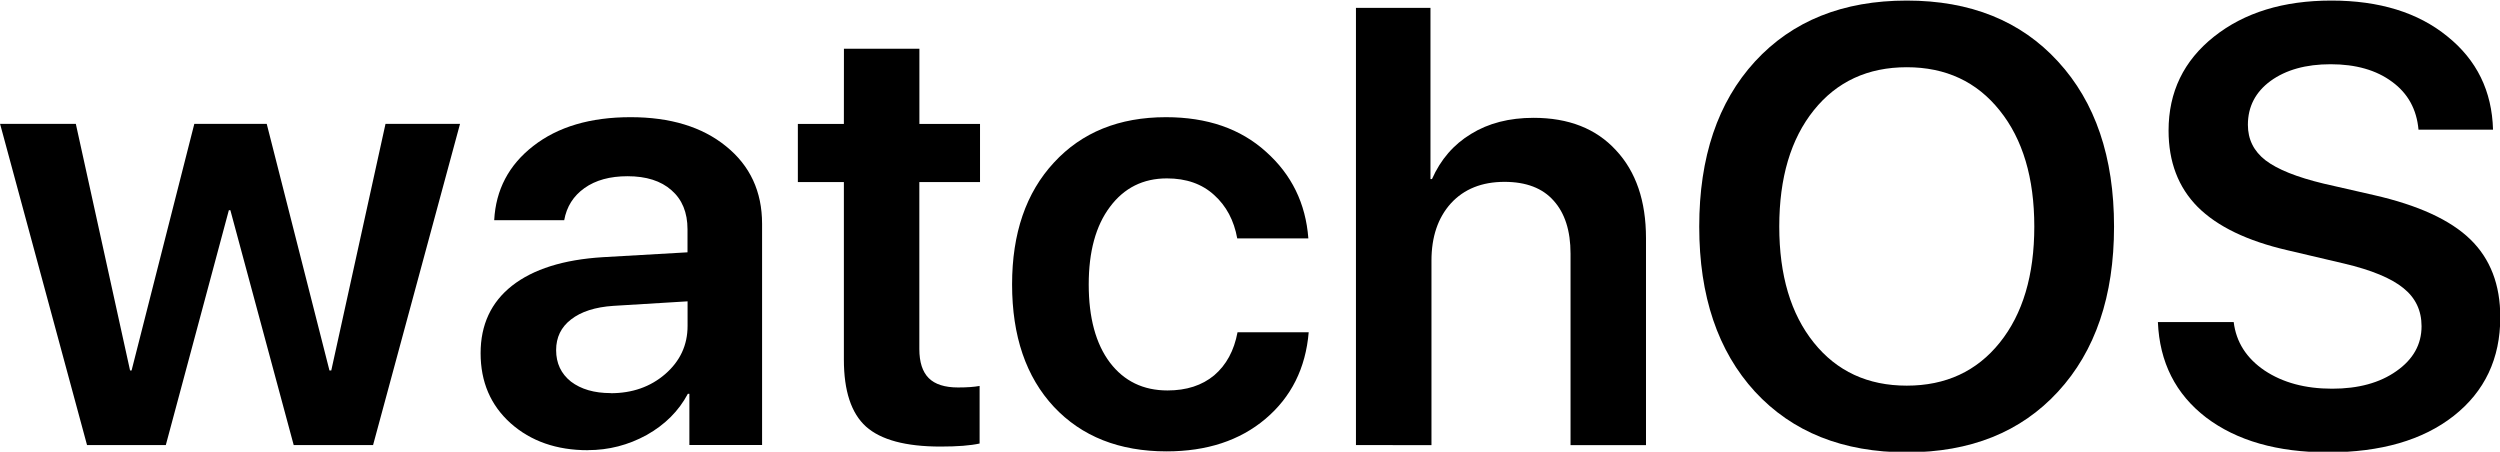 <?xml version="1.0" encoding="UTF-8" standalone="no"?>
<!-- Created with Inkscape (http://www.inkscape.org/) -->

<svg
   xmlns:dc="http://purl.org/dc/elements/1.1/"
   xmlns:cc="http://creativecommons.org/ns#"
   xmlns:rdf="http://www.w3.org/1999/02/22-rdf-syntax-ns#"
   xmlns:svg="http://www.w3.org/2000/svg"
   xmlns="http://www.w3.org/2000/svg"
   xmlns:sodipodi="http://sodipodi.sourceforge.net/DTD/sodipodi-0.dtd"
   xmlns:inkscape="http://www.inkscape.org/namespaces/inkscape"
   width="264.583mm"
   height="47.806mm"
   viewBox="0 0 264.583 47.806"
   version="1.1"
   id="svg8"
   inkscape:version="0.92.3 (2405546, 2018-03-11)"
   sodipodi:docname="Apple watchOS wordmark 2017.svg">
  <defs
     id="defs2" />
  <sodipodi:namedview
     id="base"
     pagecolor="#ffffff"
     bordercolor="#666666"
     borderopacity="1.0"
     inkscape:pageopacity="0.0"
     inkscape:pageshadow="2"
     inkscape:zoom="0.35"
     inkscape:cx="-176.14397"
     inkscape:cy="-28.10267"
     inkscape:document-units="mm"
     inkscape:current-layer="layer1"
     showgrid="false"
     fit-margin-top="0"
     fit-margin-left="0"
     fit-margin-right="0"
     fit-margin-bottom="0"
     inkscape:window-width="1280"
     inkscape:window-height="705"
     inkscape:window-x="-8"
     inkscape:window-y="-8"
     inkscape:window-maximized="1" />
  <g
     inkscape:label="Layer 1"
     inkscape:groupmode="layer"
     id="layer1"
     transform="translate(-29.596,-93.592)">
    <g
       aria-label="watchOS"
       style="font-style:normal;font-variant:normal;font-weight:600;font-stretch:normal;font-size:10.583px;line-height:1.25;font-family:'SF Pro Display';-inkscape-font-specification:'SF Pro Display Semi-Bold';letter-spacing:0px;word-spacing:0px;fill:#000000;fill-opacity:1;stroke:none;stroke-width:0.265"
       id="text817"
       transform="matrix(6.205,0,0,6.205,-154.033,-735.913)">
      <path
         d="M 37.44,135.796 35.957,141.274 H 34.603 L 33.523,137.269 H 33.497 l -1.075,4.005 h -1.344 l -1.483,-5.478 h 1.292 l 0.925,4.206 h 0.026 l 1.07,-4.206 h 1.235 l 1.07,4.206 h 0.031 l 0.925,-4.206 z"
         style="stroke-width:0.265"
         id="path819"
         inkscape:connector-curvature="0" />
      <path
         d="m 40.009,140.39 q 0.553,0 0.93,-0.326 0.382,-0.331 0.382,-0.822 v -0.419 l -1.266,0.077 q -0.465,0.031 -0.723,0.233 -0.253,0.196 -0.253,0.522 0,0.336 0.253,0.537 0.258,0.196 0.677,0.196 z m -0.388,0.972 q -0.801,0 -1.318,-0.46 -0.512,-0.46 -0.512,-1.194 0,-0.729 0.537,-1.152 0.543,-0.424 1.545,-0.486 l 1.447,-0.083 v -0.393 q 0,-0.429 -0.274,-0.667 -0.269,-0.238 -0.749,-0.238 -0.45,0 -0.734,0.202 -0.284,0.202 -0.346,0.548 h -1.194 q 0.041,-0.78 0.667,-1.266 0.63,-0.491 1.659,-0.491 1.018,0 1.628,0.496 0.615,0.496 0.615,1.323 v 3.772 h -1.24 v -0.873 h -0.026 q -0.233,0.439 -0.703,0.703 -0.47,0.258 -1.003,0.258 z"
         style="stroke-width:0.265"
         id="path821"
         inkscape:connector-curvature="0" />
      <path
         d="m 43.988,134.515 h 1.287 v 1.282 h 1.034 v 0.992 H 45.274 v 2.847 q 0,0.336 0.16,0.496 0.16,0.16 0.501,0.16 0.227,0 0.367,-0.026 v 0.982 q -0.233,0.052 -0.667,0.052 -0.889,0 -1.271,-0.341 -0.377,-0.341 -0.377,-1.142 v -3.028 h -0.785 v -0.992 h 0.785 z"
         style="stroke-width:0.265"
         id="path823"
         inkscape:connector-curvature="0" />
      <path
         d="m 51.91,137.749 h -1.214 q -0.083,-0.46 -0.393,-0.739 -0.31,-0.284 -0.806,-0.284 -0.61,0 -0.972,0.486 -0.362,0.481 -0.362,1.323 0,0.853 0.362,1.333 0.362,0.475 0.982,0.475 0.486,0 0.796,-0.258 0.31,-0.264 0.398,-0.734 h 1.214 q -0.078,0.92 -0.739,1.478 -0.656,0.553 -1.685,0.553 -1.209,0 -1.922,-0.76 -0.713,-0.765 -0.713,-2.088 0,-1.307 0.713,-2.077 0.713,-0.775 1.912,-0.775 1.054,0 1.705,0.589 0.656,0.584 0.723,1.478 z"
         style="stroke-width:0.265"
         id="path825"
         inkscape:connector-curvature="0" />
      <path
         d="m 52.721,141.274 v -7.457 h 1.271 v 2.92 h 0.026 q 0.222,-0.501 0.667,-0.77 0.444,-0.274 1.065,-0.274 0.899,0 1.406,0.553 0.512,0.548 0.512,1.499 v 3.53 h -1.287 v -3.266 q 0,-0.584 -0.289,-0.904 -0.284,-0.32 -0.837,-0.32 -0.579,0 -0.915,0.367 -0.331,0.367 -0.331,0.977 v 3.147 z"
         style="stroke-width:0.265"
         id="path827"
         inkscape:connector-curvature="0" />
      <path
         d="m 62.116,133.693 q 1.628,0 2.579,1.039 0.956,1.039 0.956,2.816 0,1.778 -0.956,2.816 -0.951,1.034 -2.579,1.034 -1.633,0 -2.589,-1.034 -0.951,-1.039 -0.951,-2.816 0,-1.778 0.951,-2.816 0.956,-1.039 2.589,-1.039 z m 1.586,1.876 q -0.589,-0.739 -1.586,-0.739 -0.997,0 -1.586,0.734 -0.589,0.734 -0.589,1.984 0,1.245 0.589,1.979 0.589,0.734 1.586,0.734 0.997,0 1.586,-0.734 0.589,-0.734 0.589,-1.979 0,-1.245 -0.589,-1.979 z"
         style="stroke-width:0.265"
         id="path829"
         inkscape:connector-curvature="0" />
      <path
         d="m 66.4,139.176 h 1.292 q 0.062,0.512 0.527,0.827 0.465,0.31 1.152,0.31 0.672,0 1.096,-0.3 0.429,-0.3 0.429,-0.765 0,-0.403 -0.31,-0.651 -0.31,-0.253 -1.013,-0.419 l -0.966,-0.227 q -1.028,-0.238 -1.53,-0.739 -0.496,-0.501 -0.496,-1.302 0,-0.987 0.775,-1.602 0.775,-0.615 2,-0.615 1.23,0 1.979,0.61 0.754,0.605 0.78,1.592 h -1.271 q -0.047,-0.522 -0.45,-0.816 -0.403,-0.3 -1.049,-0.3 -0.63,0 -1.023,0.284 -0.388,0.284 -0.388,0.749 0,0.372 0.3,0.605 0.305,0.233 0.992,0.398 l 0.858,0.196 q 1.132,0.258 1.643,0.754 0.512,0.496 0.512,1.328 0,1.059 -0.796,1.685 -0.791,0.62 -2.145,0.62 -1.292,0 -2.077,-0.594 -0.78,-0.599 -0.822,-1.628 z"
         style="stroke-width:0.265"
         id="path831"
         inkscape:connector-curvature="0" />
    </g>
  </g>
</svg>
